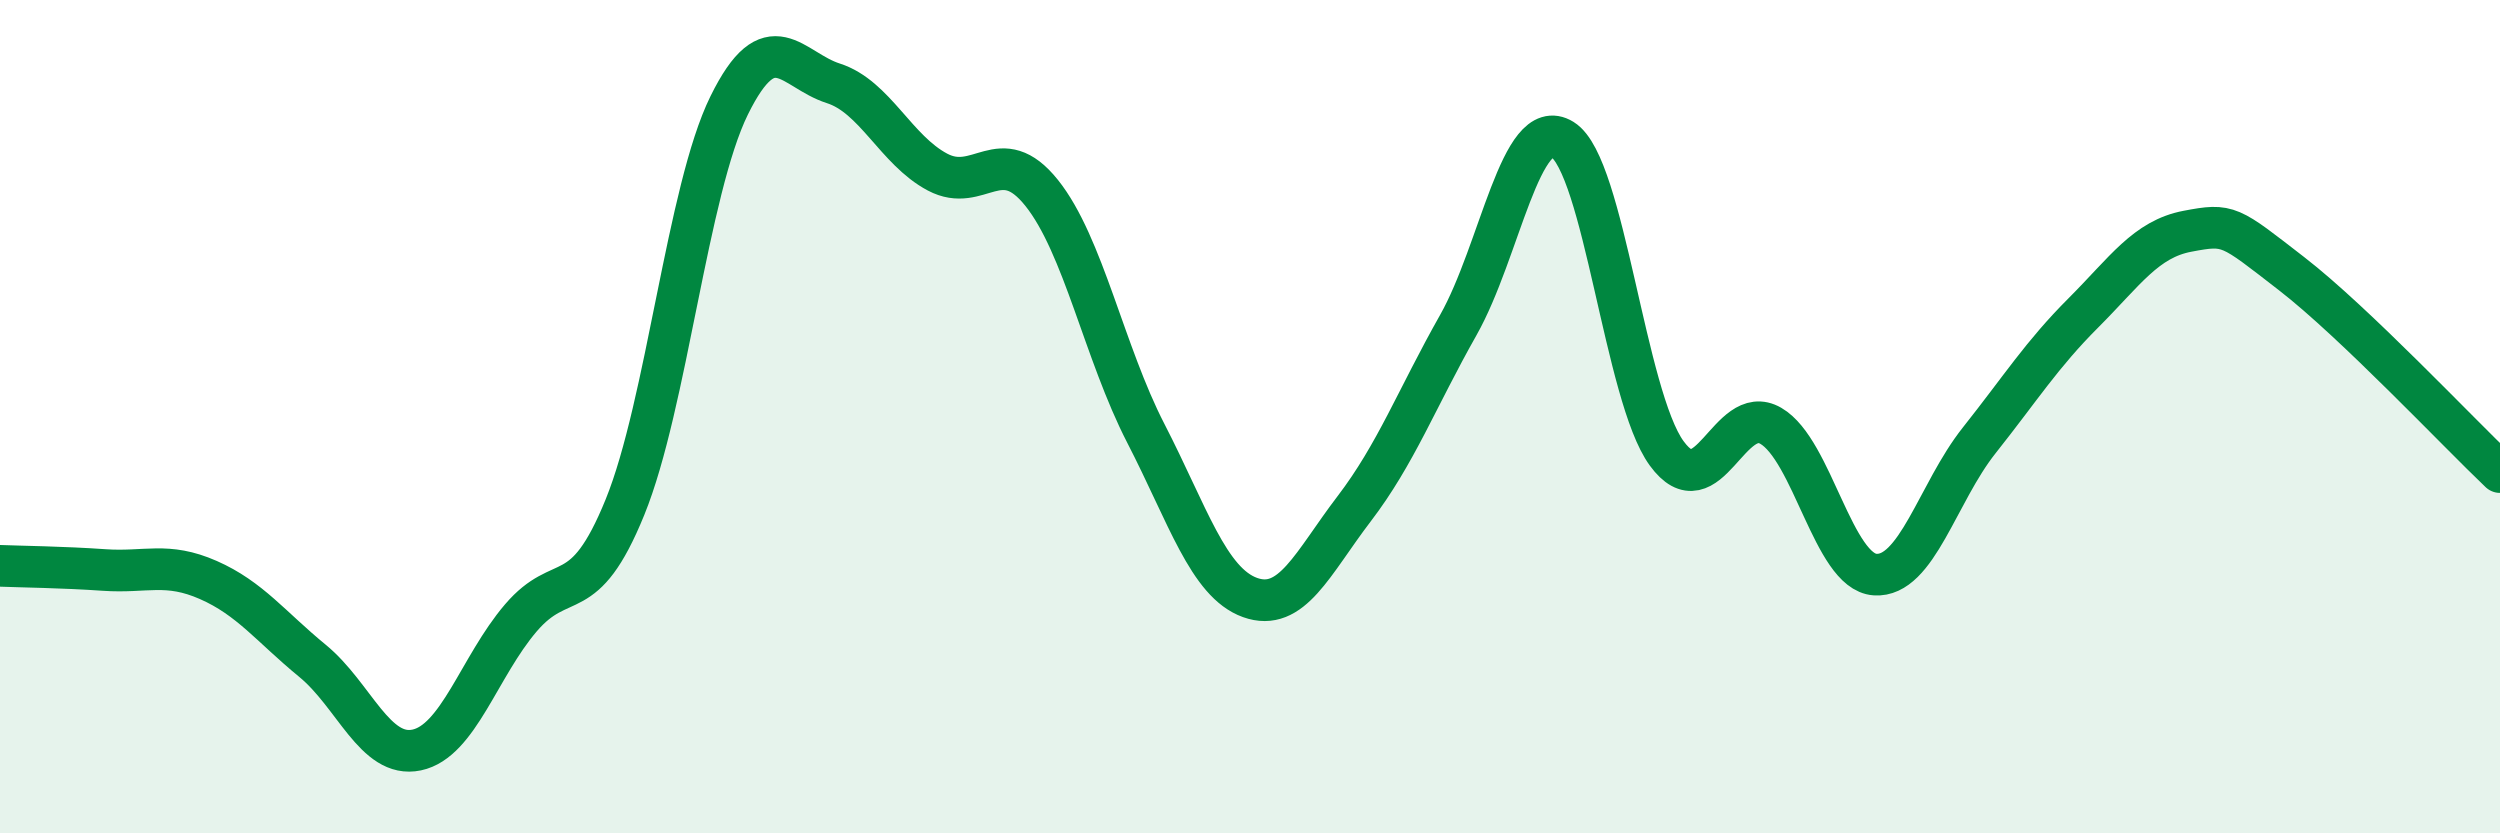 
    <svg width="60" height="20" viewBox="0 0 60 20" xmlns="http://www.w3.org/2000/svg">
      <path
        d="M 0,13.58 C 0.5,13.6 1.5,13.61 2.5,13.68 C 3.5,13.75 4,13.48 5,13.92 C 6,14.36 6.5,15.04 7.5,15.86 C 8.5,16.68 9,18.21 10,18 C 11,17.79 11.5,16 12.5,14.83 C 13.5,13.66 14,14.63 15,12.17 C 16,9.71 16.5,4.56 17.5,2.53 C 18.5,0.5 19,1.68 20,2 C 21,2.32 21.5,3.6 22.5,4.13 C 23.5,4.66 24,3.38 25,4.63 C 26,5.88 26.5,8.46 27.5,10.4 C 28.5,12.34 29,13.98 30,14.34 C 31,14.7 31.5,13.52 32.5,12.21 C 33.5,10.9 34,9.57 35,7.8 C 36,6.03 36.5,2.73 37.5,3.35 C 38.5,3.97 39,9.51 40,10.88 C 41,12.25 41.5,9.64 42.5,10.22 C 43.5,10.8 44,13.72 45,13.79 C 46,13.86 46.5,11.83 47.5,10.57 C 48.5,9.31 49,8.51 50,7.51 C 51,6.51 51.5,5.74 52.5,5.55 C 53.5,5.36 53.5,5.41 55,6.57 C 56.5,7.73 59,10.38 60,11.33L60 20L0 20Z"
        fill="#008740"
        opacity="0.1"
        stroke-linecap="round"
        stroke-linejoin="round"
      />
      <path
        d="M 0,13.58 C 0.5,13.6 1.5,13.61 2.5,13.68 C 3.5,13.75 4,13.48 5,13.92 C 6,14.36 6.5,15.04 7.5,15.86 C 8.5,16.68 9,18.21 10,18 C 11,17.79 11.5,16 12.5,14.83 C 13.5,13.66 14,14.63 15,12.17 C 16,9.71 16.5,4.56 17.5,2.53 C 18.5,0.5 19,1.68 20,2 C 21,2.32 21.5,3.6 22.5,4.13 C 23.5,4.66 24,3.38 25,4.63 C 26,5.88 26.5,8.46 27.5,10.4 C 28.5,12.34 29,13.98 30,14.34 C 31,14.7 31.5,13.52 32.5,12.21 C 33.5,10.9 34,9.57 35,7.8 C 36,6.03 36.5,2.73 37.5,3.35 C 38.5,3.97 39,9.51 40,10.88 C 41,12.25 41.5,9.64 42.5,10.22 C 43.5,10.8 44,13.72 45,13.79 C 46,13.86 46.5,11.83 47.5,10.57 C 48.5,9.31 49,8.51 50,7.51 C 51,6.51 51.5,5.74 52.5,5.55 C 53.5,5.36 53.5,5.41 55,6.57 C 56.5,7.73 59,10.38 60,11.33"
        stroke="#008740"
        stroke-width="1"
        fill="none"
        stroke-linecap="round"
        stroke-linejoin="round"
      />
    </svg>
  